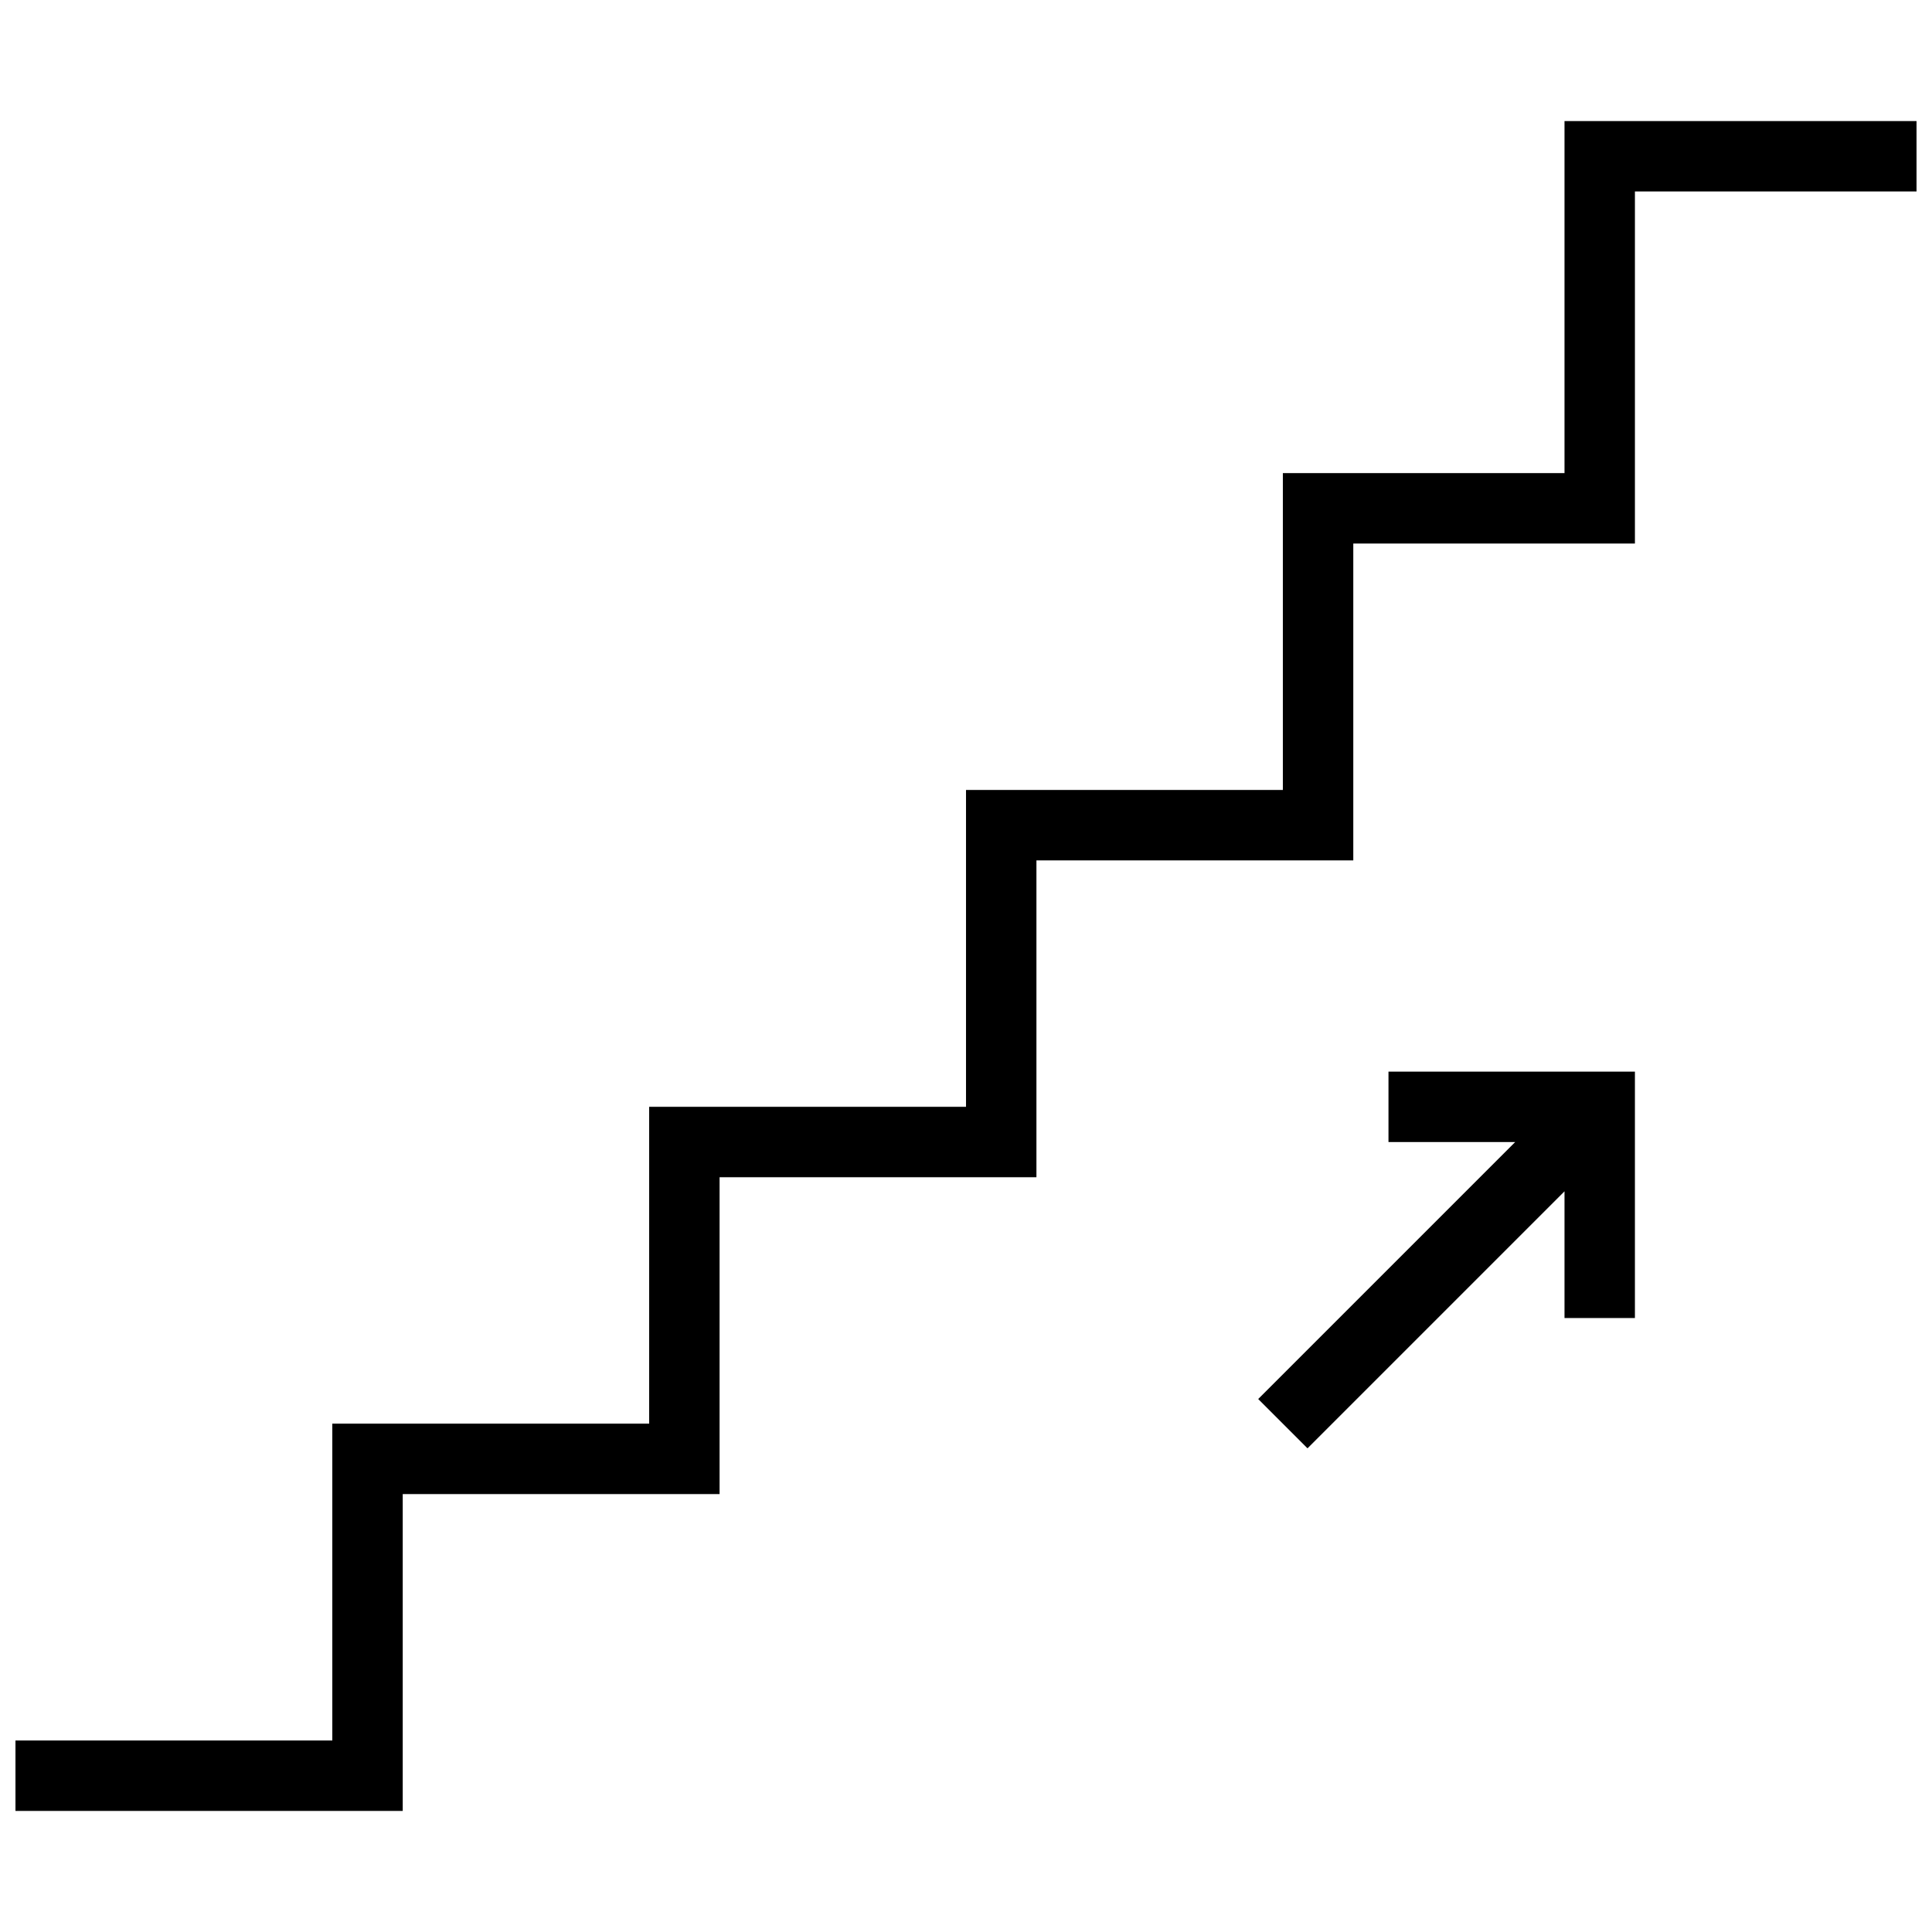 <?xml version="1.0" encoding="UTF-8"?>
<!-- Uploaded to: ICON Repo, www.iconrepo.com, Generator: ICON Repo Mixer Tools -->
<svg width="800px" height="800px" version="1.1" viewBox="144 144 512 512" xmlns="http://www.w3.org/2000/svg">
 <defs>
  <clipPath id="a">
   <path d="m148.09 176h503.81v448h-503.81z"/>
  </clipPath>
 </defs>
 <g clip-path="url(#a)">
  <path d="m558.61 176.08v93.297h-74.637v83.969h-83.969v83.969h-83.969v83.969h-83.969v83.969h-83.969v18.66h102.63v-83.969h83.969v-83.969h83.969v-83.969h83.969v-83.969h74.637v-93.297h74.637v-18.66zm-46.648 270.57h33.586l-68.109 68.109 13.062 13.062 68.109-68.109v33.586h18.66v-65.309h-65.309z"/>
 </g>
</svg>